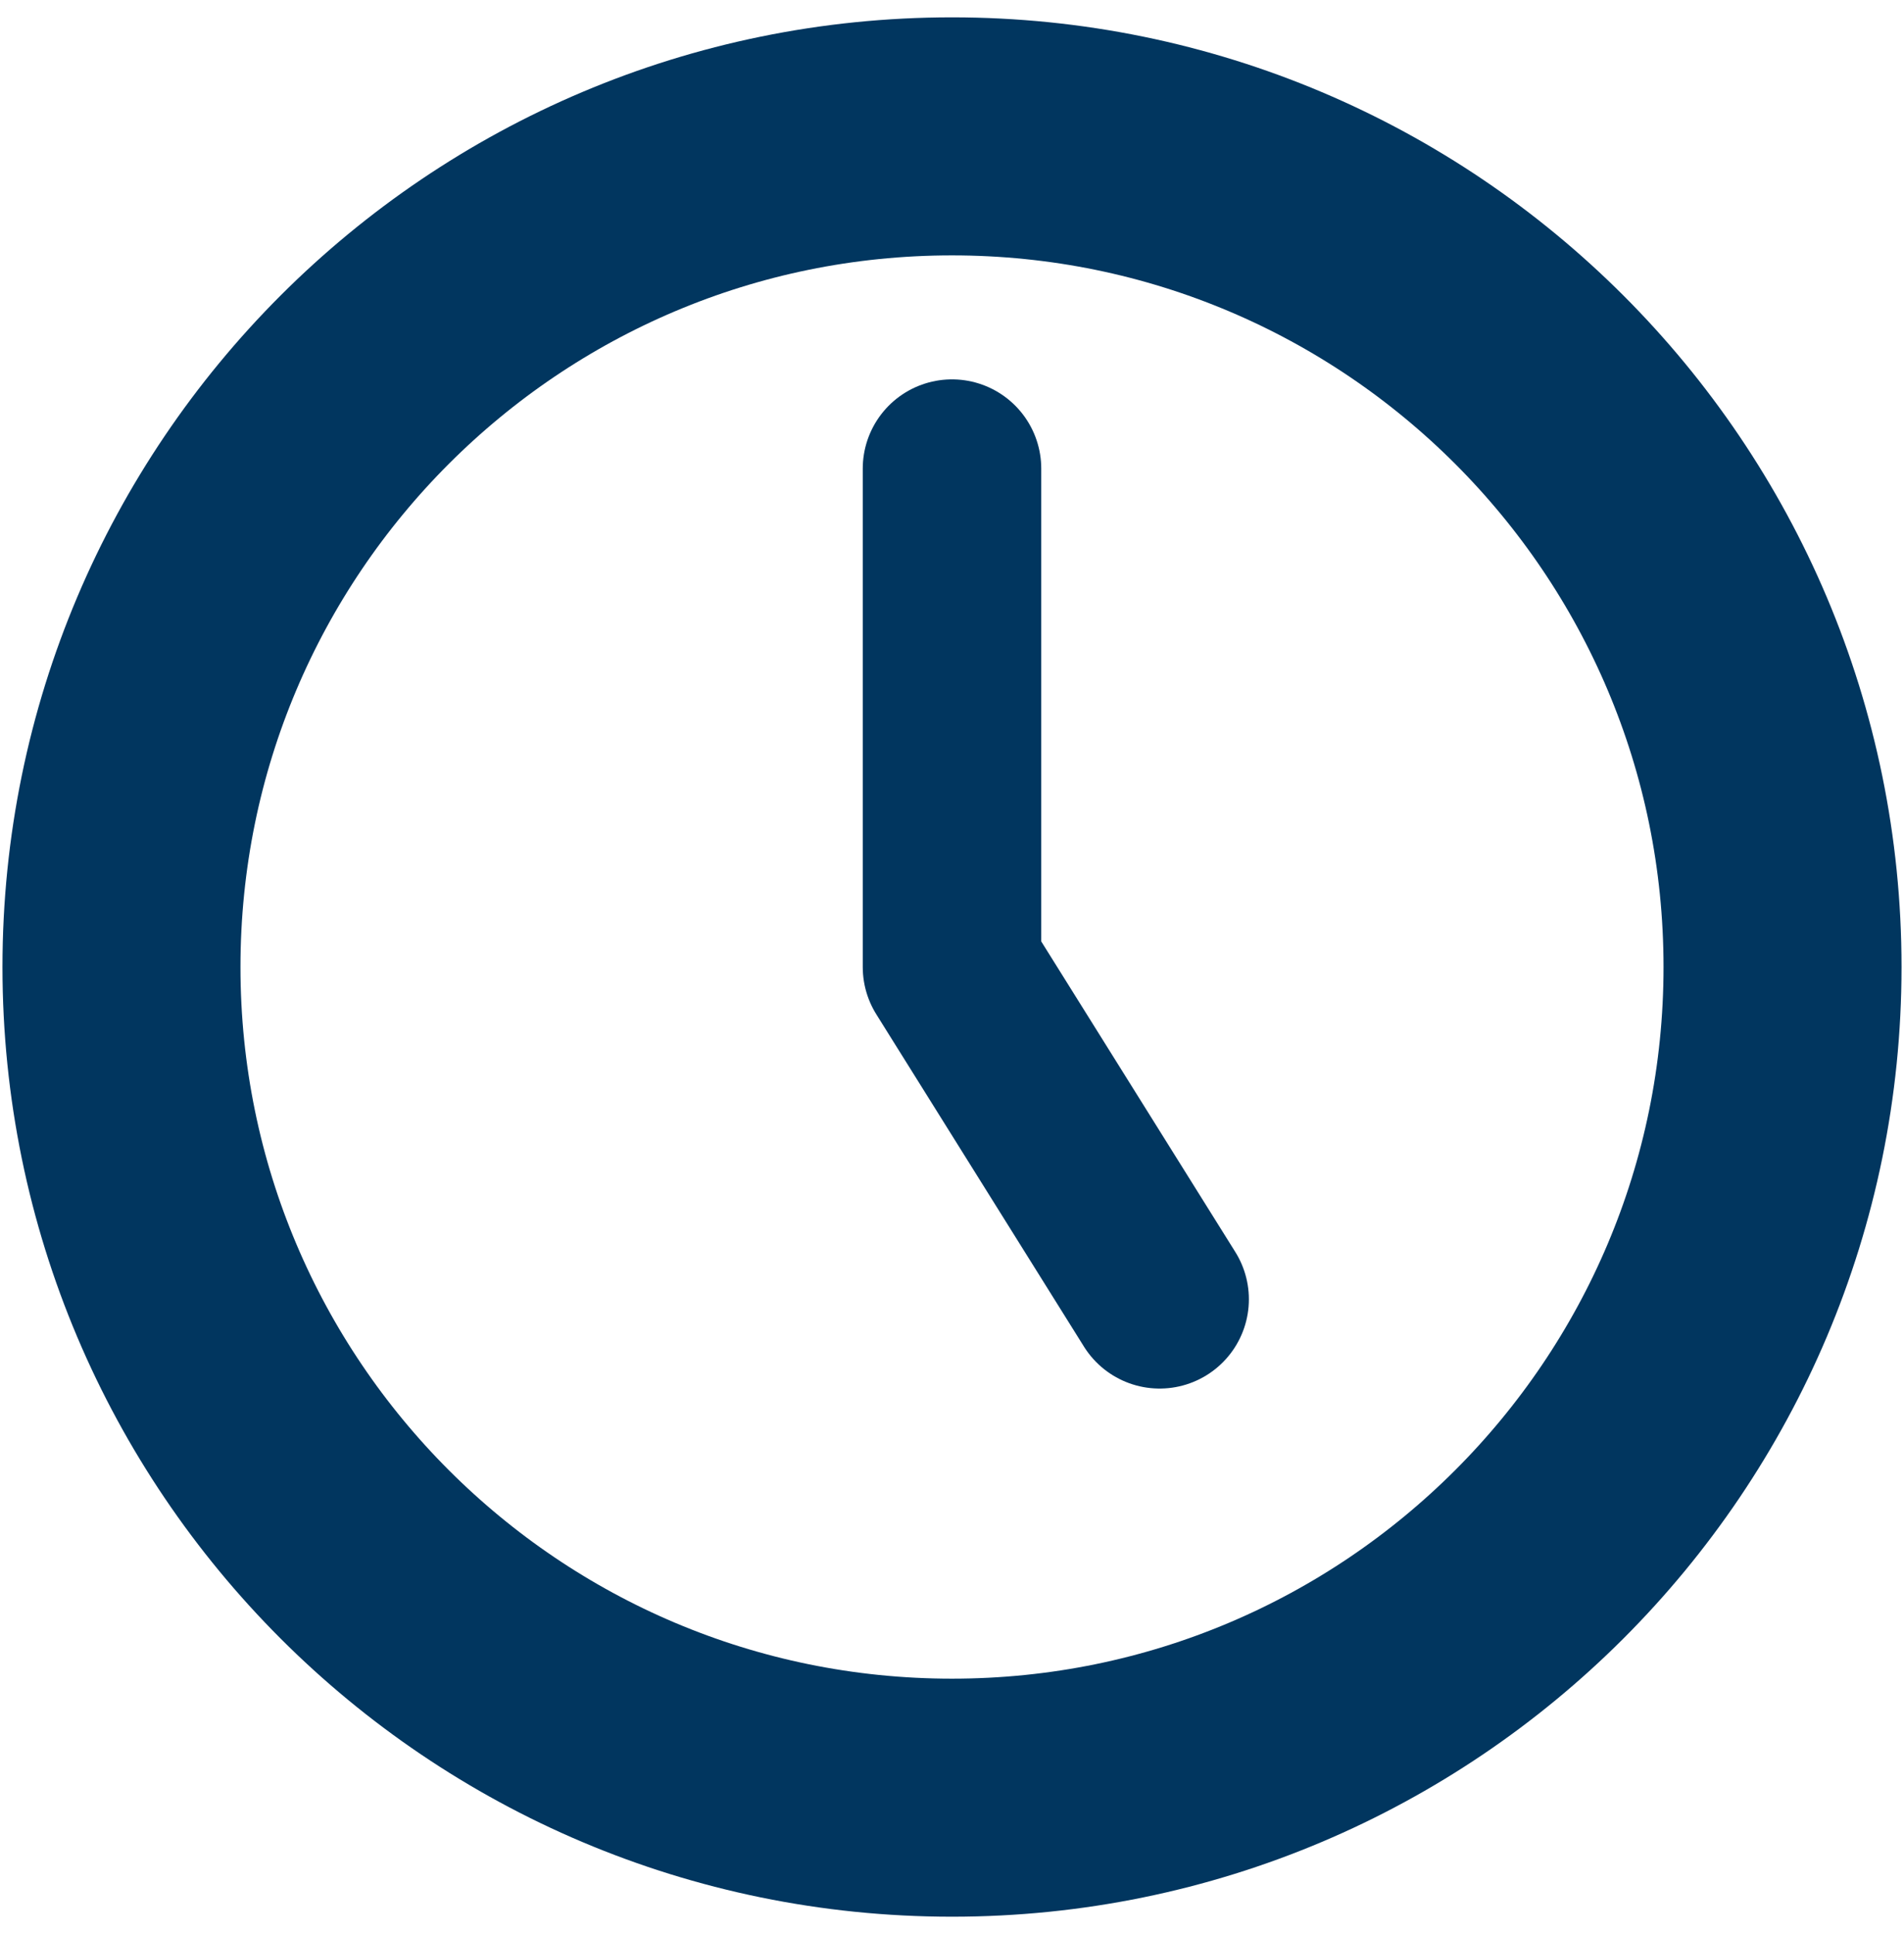 <svg width="64" height="65" viewBox="0 0 64 65" fill="none" xmlns="http://www.w3.org/2000/svg">
<path d="M32 60.417C47.418 60.417 59.917 47.918 59.917 32.5C59.917 17.082 47.418 4.583 32 4.583C16.582 4.583 4.083 17.082 4.083 32.5C4.083 47.918 16.582 60.417 32 60.417Z" stroke="#01365F" stroke-width="8" stroke-linecap="round" stroke-linejoin="round"/>
<path d="M32 15.75V32.5L38.979 43.667" stroke="#01365F" stroke-width="6" stroke-linecap="round" stroke-linejoin="round"/>
</svg>
